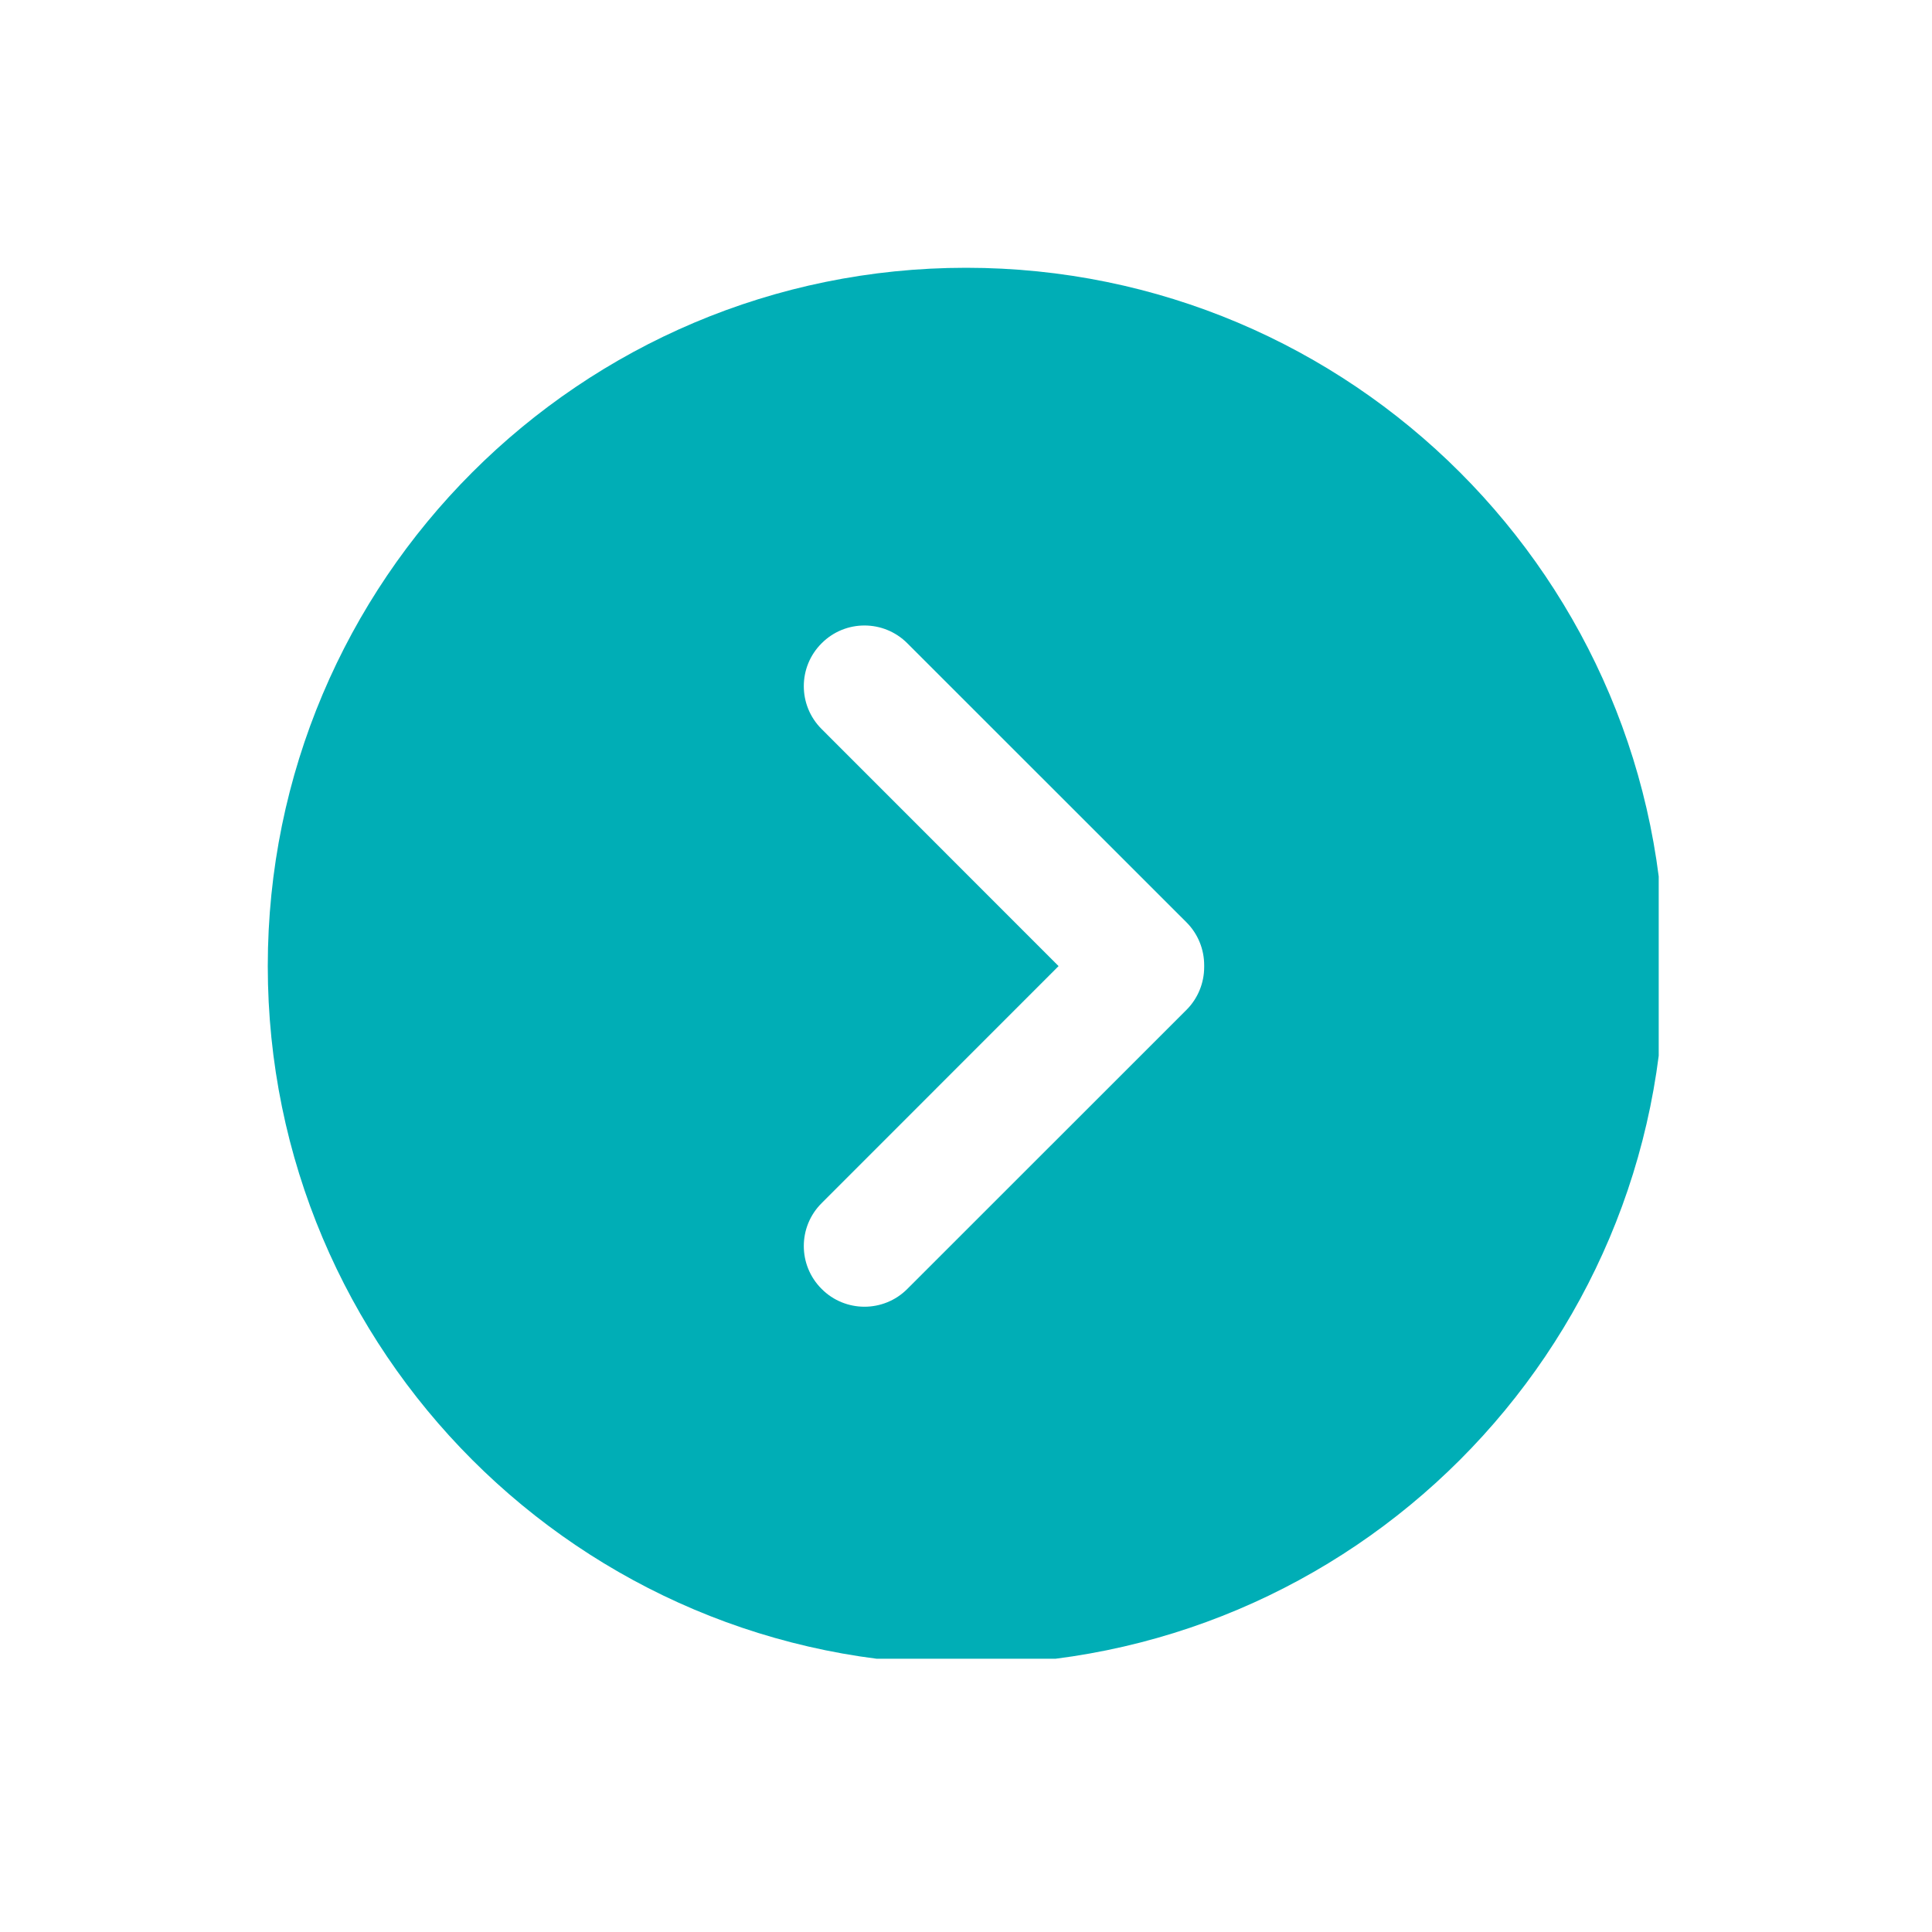 <svg xmlns="http://www.w3.org/2000/svg" xmlns:xlink="http://www.w3.org/1999/xlink" width="100" zoomAndPan="magnify" viewBox="0 0 75 75" height="100" preserveAspectRatio="xMidYMid meet" version="1.0"><defs><g/><clipPath id="5870682168"><path d="M 10.391 10.391 L 64.391 10.391 L 64.391 64.391 L 10.391 64.391 Z M 10.391 10.391 " clip-rule="nonzero"/></clipPath></defs><g clip-path="url(#5870682168)"><path fill="#00aeb6" d="M 46.746 37.539 C 46.746 38.164 46.5 38.762 46.059 39.203 L 35.223 50.035 C 34.766 50.496 34.16 50.727 33.559 50.727 C 32.957 50.727 32.352 50.496 31.895 50.035 C 30.973 49.117 30.973 47.625 31.895 46.707 L 41.094 37.504 L 31.895 28.301 C 30.973 27.383 30.973 25.891 31.895 24.973 C 32.812 24.051 34.305 24.051 35.223 24.973 L 46.059 35.805 C 46.5 36.246 46.746 36.844 46.746 37.469 Z M 37.504 10.395 C 22.531 10.395 10.395 22.531 10.395 37.504 C 10.395 52.477 22.531 64.613 37.504 64.613 C 52.477 64.613 64.613 52.477 64.613 37.504 C 64.613 22.531 52.477 10.395 37.504 10.395 " fill-opacity="1" fill-rule="nonzero"/></g><g fill="#00aeb6" fill-opacity="1"><g transform="translate(35.6, 16.323)"><g><path d="M 0.469 0 L 0.344 0 L 0.344 -0.938 L 0.016 -0.938 L 0.016 -1.031 L 0.797 -1.031 L 0.797 -0.938 L 0.469 -0.938 Z M 0.469 0 "/></g></g></g><g fill="#00aeb6" fill-opacity="1"><g transform="translate(36.404, 16.323)"><g><path d="M 0.453 0.016 C 0.336 0.016 0.242 -0.02 0.172 -0.094 C 0.109 -0.164 0.078 -0.258 0.078 -0.375 C 0.078 -0.508 0.109 -0.613 0.172 -0.688 C 0.234 -0.758 0.316 -0.797 0.422 -0.797 C 0.516 -0.797 0.586 -0.758 0.641 -0.688 C 0.703 -0.625 0.734 -0.539 0.734 -0.438 L 0.734 -0.375 L 0.203 -0.375 C 0.203 -0.281 0.223 -0.207 0.266 -0.156 C 0.316 -0.113 0.379 -0.094 0.453 -0.094 C 0.535 -0.094 0.617 -0.109 0.703 -0.141 L 0.703 -0.031 C 0.66 -0.02 0.617 -0.008 0.578 0 C 0.547 0.008 0.504 0.016 0.453 0.016 Z M 0.422 -0.688 C 0.359 -0.688 0.305 -0.664 0.266 -0.625 C 0.234 -0.594 0.211 -0.539 0.203 -0.469 L 0.609 -0.469 C 0.609 -0.539 0.594 -0.594 0.562 -0.625 C 0.531 -0.664 0.484 -0.688 0.422 -0.688 Z M 0.422 -0.688 "/></g></g></g><g fill="#00aeb6" fill-opacity="1"><g transform="translate(37.219, 16.323)"><g><path d="M 0.312 -0.391 L 0.047 -0.781 L 0.172 -0.781 L 0.375 -0.484 L 0.578 -0.781 L 0.719 -0.781 L 0.453 -0.391 L 0.734 0 L 0.594 0 L 0.375 -0.312 L 0.156 0 L 0.031 0 Z M 0.312 -0.391 "/></g></g></g><g fill="#00aeb6" fill-opacity="1"><g transform="translate(37.981, 16.323)"><g><path d="M 0.375 -0.078 C 0.395 -0.078 0.414 -0.078 0.438 -0.078 C 0.457 -0.086 0.473 -0.094 0.484 -0.094 L 0.484 0 C 0.473 0 0.453 0 0.422 0 C 0.398 0.008 0.379 0.016 0.359 0.016 C 0.211 0.016 0.141 -0.062 0.141 -0.219 L 0.141 -0.688 L 0.016 -0.688 L 0.016 -0.75 L 0.141 -0.797 L 0.188 -0.953 L 0.25 -0.953 L 0.25 -0.781 L 0.484 -0.781 L 0.484 -0.688 L 0.25 -0.688 L 0.25 -0.234 C 0.25 -0.18 0.258 -0.141 0.281 -0.109 C 0.301 -0.086 0.332 -0.078 0.375 -0.078 Z M 0.375 -0.078 "/></g></g></g><g fill="#00aeb6" fill-opacity="1"><g transform="translate(38.494, 16.323)"><g/></g></g><g fill="#00aeb6" fill-opacity="1"><g transform="translate(38.872, 16.323)"><g><path d="M 0.797 -0.391 C 0.797 -0.266 0.766 -0.164 0.703 -0.094 C 0.641 -0.02 0.551 0.016 0.438 0.016 C 0.363 0.016 0.301 0 0.25 -0.031 C 0.195 -0.062 0.156 -0.109 0.125 -0.172 C 0.094 -0.234 0.078 -0.305 0.078 -0.391 C 0.078 -0.516 0.109 -0.613 0.172 -0.688 C 0.234 -0.758 0.32 -0.797 0.438 -0.797 C 0.551 -0.797 0.641 -0.758 0.703 -0.688 C 0.766 -0.613 0.797 -0.516 0.797 -0.391 Z M 0.203 -0.391 C 0.203 -0.285 0.223 -0.207 0.266 -0.156 C 0.305 -0.102 0.363 -0.078 0.438 -0.078 C 0.508 -0.078 0.566 -0.102 0.609 -0.156 C 0.648 -0.207 0.672 -0.285 0.672 -0.391 C 0.672 -0.484 0.648 -0.555 0.609 -0.609 C 0.566 -0.66 0.508 -0.688 0.438 -0.688 C 0.363 -0.688 0.305 -0.66 0.266 -0.609 C 0.223 -0.566 0.203 -0.492 0.203 -0.391 Z M 0.203 -0.391 "/></g></g></g><g fill="#00aeb6" fill-opacity="1"><g transform="translate(39.749, 16.323)"><g><path d="M 0.656 -0.109 L 0.641 -0.109 C 0.586 -0.023 0.508 0.016 0.406 0.016 C 0.301 0.016 0.219 -0.016 0.156 -0.078 C 0.102 -0.148 0.078 -0.254 0.078 -0.391 C 0.078 -0.516 0.102 -0.613 0.156 -0.688 C 0.219 -0.758 0.301 -0.797 0.406 -0.797 C 0.508 -0.797 0.586 -0.754 0.641 -0.672 L 0.656 -0.672 L 0.656 -0.734 L 0.641 -0.781 L 0.641 -1.109 L 0.766 -1.109 L 0.766 0 L 0.672 0 Z M 0.422 -0.078 C 0.504 -0.078 0.562 -0.098 0.594 -0.141 C 0.625 -0.191 0.641 -0.266 0.641 -0.359 L 0.641 -0.391 C 0.641 -0.492 0.617 -0.566 0.578 -0.609 C 0.547 -0.66 0.492 -0.688 0.422 -0.688 C 0.348 -0.688 0.289 -0.66 0.25 -0.609 C 0.219 -0.555 0.203 -0.484 0.203 -0.391 C 0.203 -0.285 0.219 -0.207 0.25 -0.156 C 0.289 -0.102 0.348 -0.078 0.422 -0.078 Z M 0.422 -0.078 "/></g></g></g><g fill="#00aeb6" fill-opacity="1"><g transform="translate(40.64, 16.323)"><g><path d="M 0.625 -0.219 C 0.625 -0.145 0.598 -0.086 0.547 -0.047 C 0.492 -0.004 0.414 0.016 0.312 0.016 C 0.207 0.016 0.129 0 0.078 -0.031 L 0.078 -0.141 C 0.117 -0.117 0.16 -0.102 0.203 -0.094 C 0.242 -0.082 0.285 -0.078 0.328 -0.078 C 0.379 -0.078 0.422 -0.086 0.453 -0.109 C 0.492 -0.129 0.516 -0.16 0.516 -0.203 C 0.516 -0.234 0.5 -0.258 0.469 -0.281 C 0.445 -0.301 0.395 -0.328 0.312 -0.359 C 0.25 -0.379 0.203 -0.398 0.172 -0.422 C 0.141 -0.441 0.113 -0.461 0.094 -0.484 C 0.082 -0.516 0.078 -0.551 0.078 -0.594 C 0.078 -0.656 0.102 -0.703 0.156 -0.734 C 0.207 -0.773 0.273 -0.797 0.359 -0.797 C 0.441 -0.797 0.523 -0.773 0.609 -0.734 L 0.562 -0.641 C 0.488 -0.672 0.422 -0.688 0.359 -0.688 C 0.297 -0.688 0.25 -0.676 0.219 -0.656 C 0.195 -0.645 0.188 -0.625 0.188 -0.594 C 0.188 -0.57 0.191 -0.551 0.203 -0.531 C 0.211 -0.52 0.227 -0.508 0.25 -0.5 C 0.281 -0.488 0.328 -0.469 0.391 -0.438 C 0.484 -0.406 0.547 -0.375 0.578 -0.344 C 0.609 -0.312 0.625 -0.27 0.625 -0.219 Z M 0.625 -0.219 "/></g></g></g><g fill="#00aeb6" fill-opacity="1"><g transform="translate(41.333, 16.323)"><g><path d="M 0.375 -0.078 C 0.395 -0.078 0.414 -0.078 0.438 -0.078 C 0.457 -0.086 0.473 -0.094 0.484 -0.094 L 0.484 0 C 0.473 0 0.453 0 0.422 0 C 0.398 0.008 0.379 0.016 0.359 0.016 C 0.211 0.016 0.141 -0.062 0.141 -0.219 L 0.141 -0.688 L 0.016 -0.688 L 0.016 -0.75 L 0.141 -0.797 L 0.188 -0.953 L 0.25 -0.953 L 0.25 -0.781 L 0.484 -0.781 L 0.484 -0.688 L 0.25 -0.688 L 0.25 -0.234 C 0.25 -0.18 0.258 -0.141 0.281 -0.109 C 0.301 -0.086 0.332 -0.078 0.375 -0.078 Z M 0.375 -0.078 "/></g></g></g><g fill="#00aeb6" fill-opacity="1"><g transform="translate(41.847, 16.323)"><g><path d="M 0.609 0 L 0.578 -0.109 C 0.535 -0.055 0.492 -0.02 0.453 0 C 0.422 0.008 0.375 0.016 0.312 0.016 C 0.238 0.016 0.176 -0.004 0.125 -0.047 C 0.082 -0.086 0.062 -0.145 0.062 -0.219 C 0.062 -0.375 0.188 -0.457 0.438 -0.469 L 0.578 -0.469 L 0.578 -0.516 C 0.578 -0.578 0.562 -0.617 0.531 -0.641 C 0.508 -0.672 0.469 -0.688 0.406 -0.688 C 0.344 -0.688 0.27 -0.672 0.188 -0.641 L 0.156 -0.719 C 0.195 -0.738 0.238 -0.754 0.281 -0.766 C 0.32 -0.785 0.367 -0.797 0.422 -0.797 C 0.516 -0.797 0.582 -0.773 0.625 -0.734 C 0.664 -0.691 0.688 -0.625 0.688 -0.531 L 0.688 0 Z M 0.344 -0.078 C 0.414 -0.078 0.473 -0.098 0.516 -0.141 C 0.555 -0.18 0.578 -0.238 0.578 -0.312 L 0.578 -0.375 L 0.453 -0.375 C 0.359 -0.375 0.289 -0.359 0.25 -0.328 C 0.207 -0.305 0.188 -0.27 0.188 -0.219 C 0.188 -0.176 0.195 -0.141 0.219 -0.109 C 0.25 -0.086 0.289 -0.078 0.344 -0.078 Z M 0.344 -0.078 "/></g></g></g><g fill="#00aeb6" fill-opacity="1"><g transform="translate(42.655, 16.323)"><g><path d="M 0.297 0 L 0 -0.781 L 0.125 -0.781 L 0.297 -0.312 C 0.328 -0.207 0.348 -0.141 0.359 -0.109 C 0.367 -0.129 0.383 -0.176 0.406 -0.25 C 0.438 -0.332 0.504 -0.508 0.609 -0.781 L 0.734 -0.781 L 0.438 0 Z M 0.297 0 "/></g></g></g><g fill="#00aeb6" fill-opacity="1"><g transform="translate(43.383, 16.323)"><g><path d="M 0.438 0.016 C 0.32 0.016 0.234 -0.016 0.172 -0.078 C 0.109 -0.148 0.078 -0.254 0.078 -0.391 C 0.078 -0.516 0.109 -0.613 0.172 -0.688 C 0.234 -0.758 0.32 -0.797 0.438 -0.797 C 0.477 -0.797 0.516 -0.789 0.547 -0.781 C 0.586 -0.77 0.617 -0.758 0.641 -0.75 L 0.609 -0.656 C 0.578 -0.664 0.547 -0.672 0.516 -0.672 C 0.484 -0.68 0.457 -0.688 0.438 -0.688 C 0.281 -0.688 0.203 -0.586 0.203 -0.391 C 0.203 -0.285 0.219 -0.207 0.25 -0.156 C 0.289 -0.113 0.352 -0.094 0.438 -0.094 C 0.5 -0.094 0.562 -0.102 0.625 -0.125 L 0.625 -0.031 C 0.57 0 0.508 0.016 0.438 0.016 Z M 0.438 0.016 "/></g></g></g><g fill="#00aeb6" fill-opacity="1"><g transform="translate(44.075, 16.323)"><g><path d="M 0.453 0.016 C 0.336 0.016 0.242 -0.02 0.172 -0.094 C 0.109 -0.164 0.078 -0.258 0.078 -0.375 C 0.078 -0.508 0.109 -0.613 0.172 -0.688 C 0.234 -0.758 0.316 -0.797 0.422 -0.797 C 0.516 -0.797 0.586 -0.758 0.641 -0.688 C 0.703 -0.625 0.734 -0.539 0.734 -0.438 L 0.734 -0.375 L 0.203 -0.375 C 0.203 -0.281 0.223 -0.207 0.266 -0.156 C 0.316 -0.113 0.379 -0.094 0.453 -0.094 C 0.535 -0.094 0.617 -0.109 0.703 -0.141 L 0.703 -0.031 C 0.66 -0.02 0.617 -0.008 0.578 0 C 0.547 0.008 0.504 0.016 0.453 0.016 Z M 0.422 -0.688 C 0.359 -0.688 0.305 -0.664 0.266 -0.625 C 0.234 -0.594 0.211 -0.539 0.203 -0.469 L 0.609 -0.469 C 0.609 -0.539 0.594 -0.594 0.562 -0.625 C 0.531 -0.664 0.484 -0.688 0.422 -0.688 Z M 0.422 -0.688 "/></g></g></g></svg>